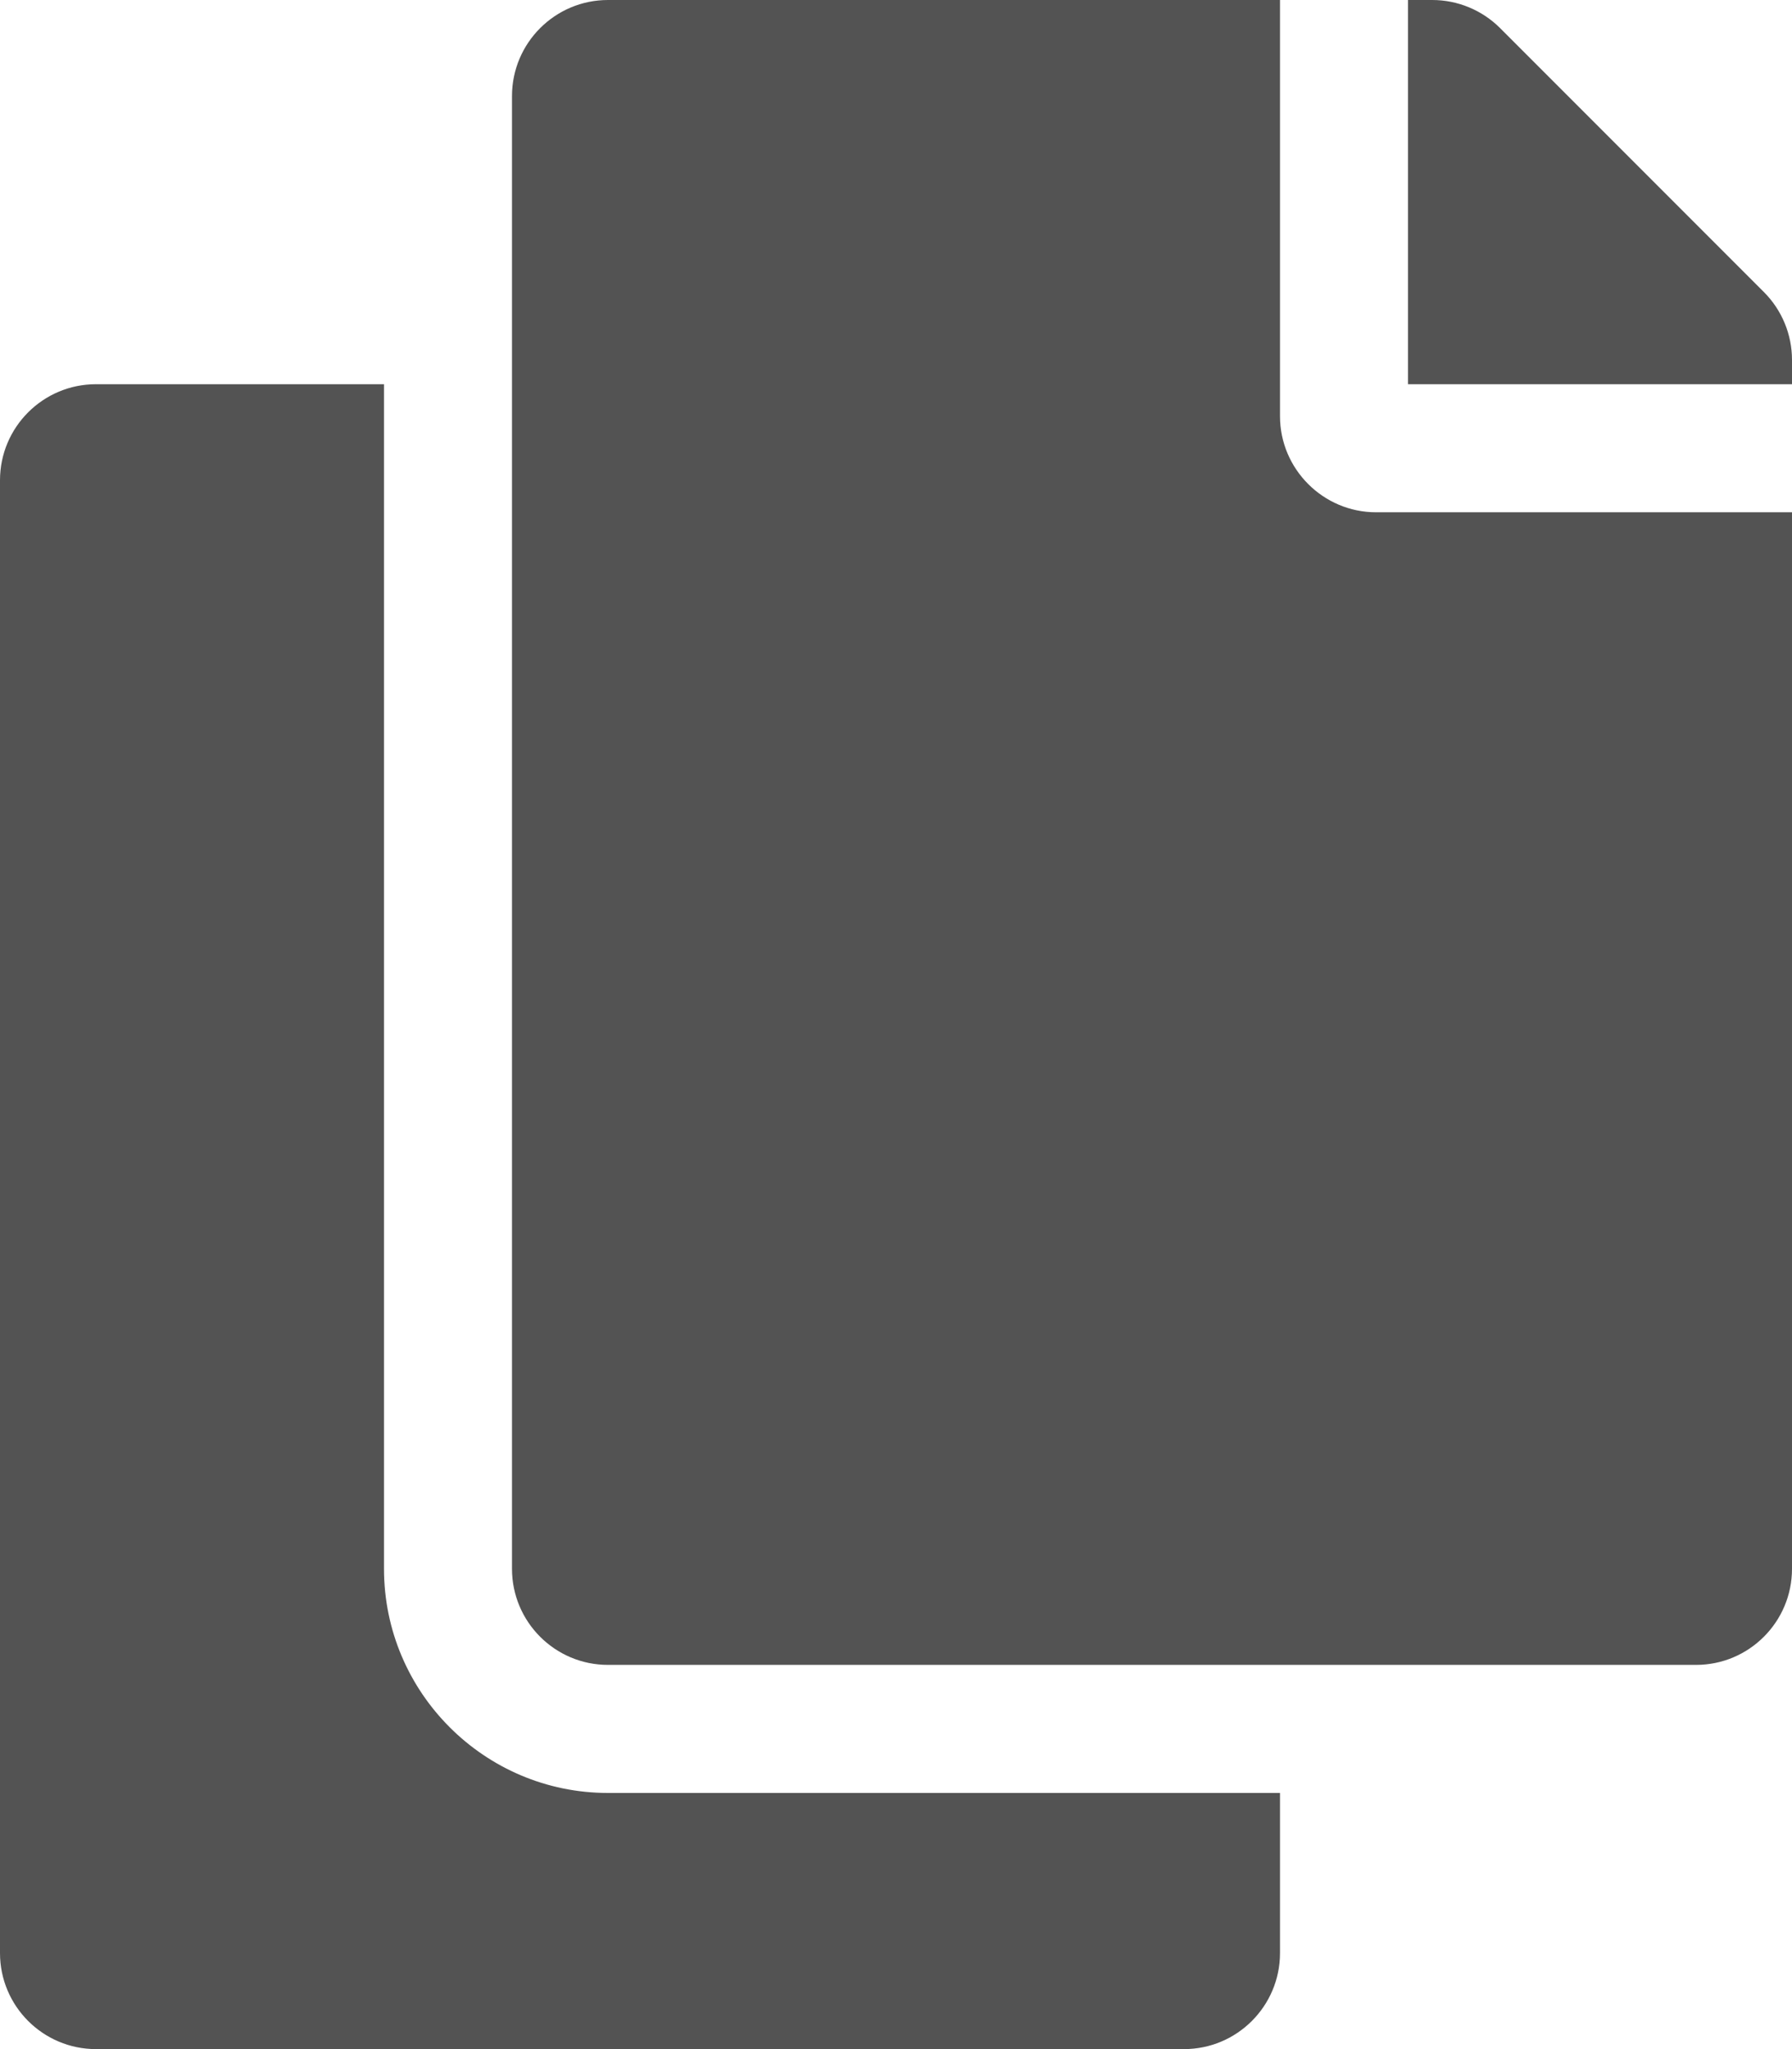 <svg width="28" height="32" viewBox="0 0 28 32" fill="none" xmlns="http://www.w3.org/2000/svg">
<path d="M20 28V30.5C20 31.328 19.328 32 18.5 32H1.5C0.672 32 0 31.328 0 30.5V7.5C0 6.672 0.672 6 1.5 6H6V24.5C6 26.43 7.57 28 9.5 28H20ZM20 6.5V0H9.5C8.672 0 8 0.672 8 1.5V24.5C8 25.328 8.672 26 9.5 26H26.5C27.328 26 28 25.328 28 24.5V8H21.5C20.675 8 20 7.325 20 6.5ZM27.561 4.561L23.439 0.439C23.158 0.158 22.776 2.07998e-06 22.379 0L22 0V6H28V5.621C28 5.223 27.842 4.842 27.561 4.561V4.561Z" fill="#535353"/>
</svg>
